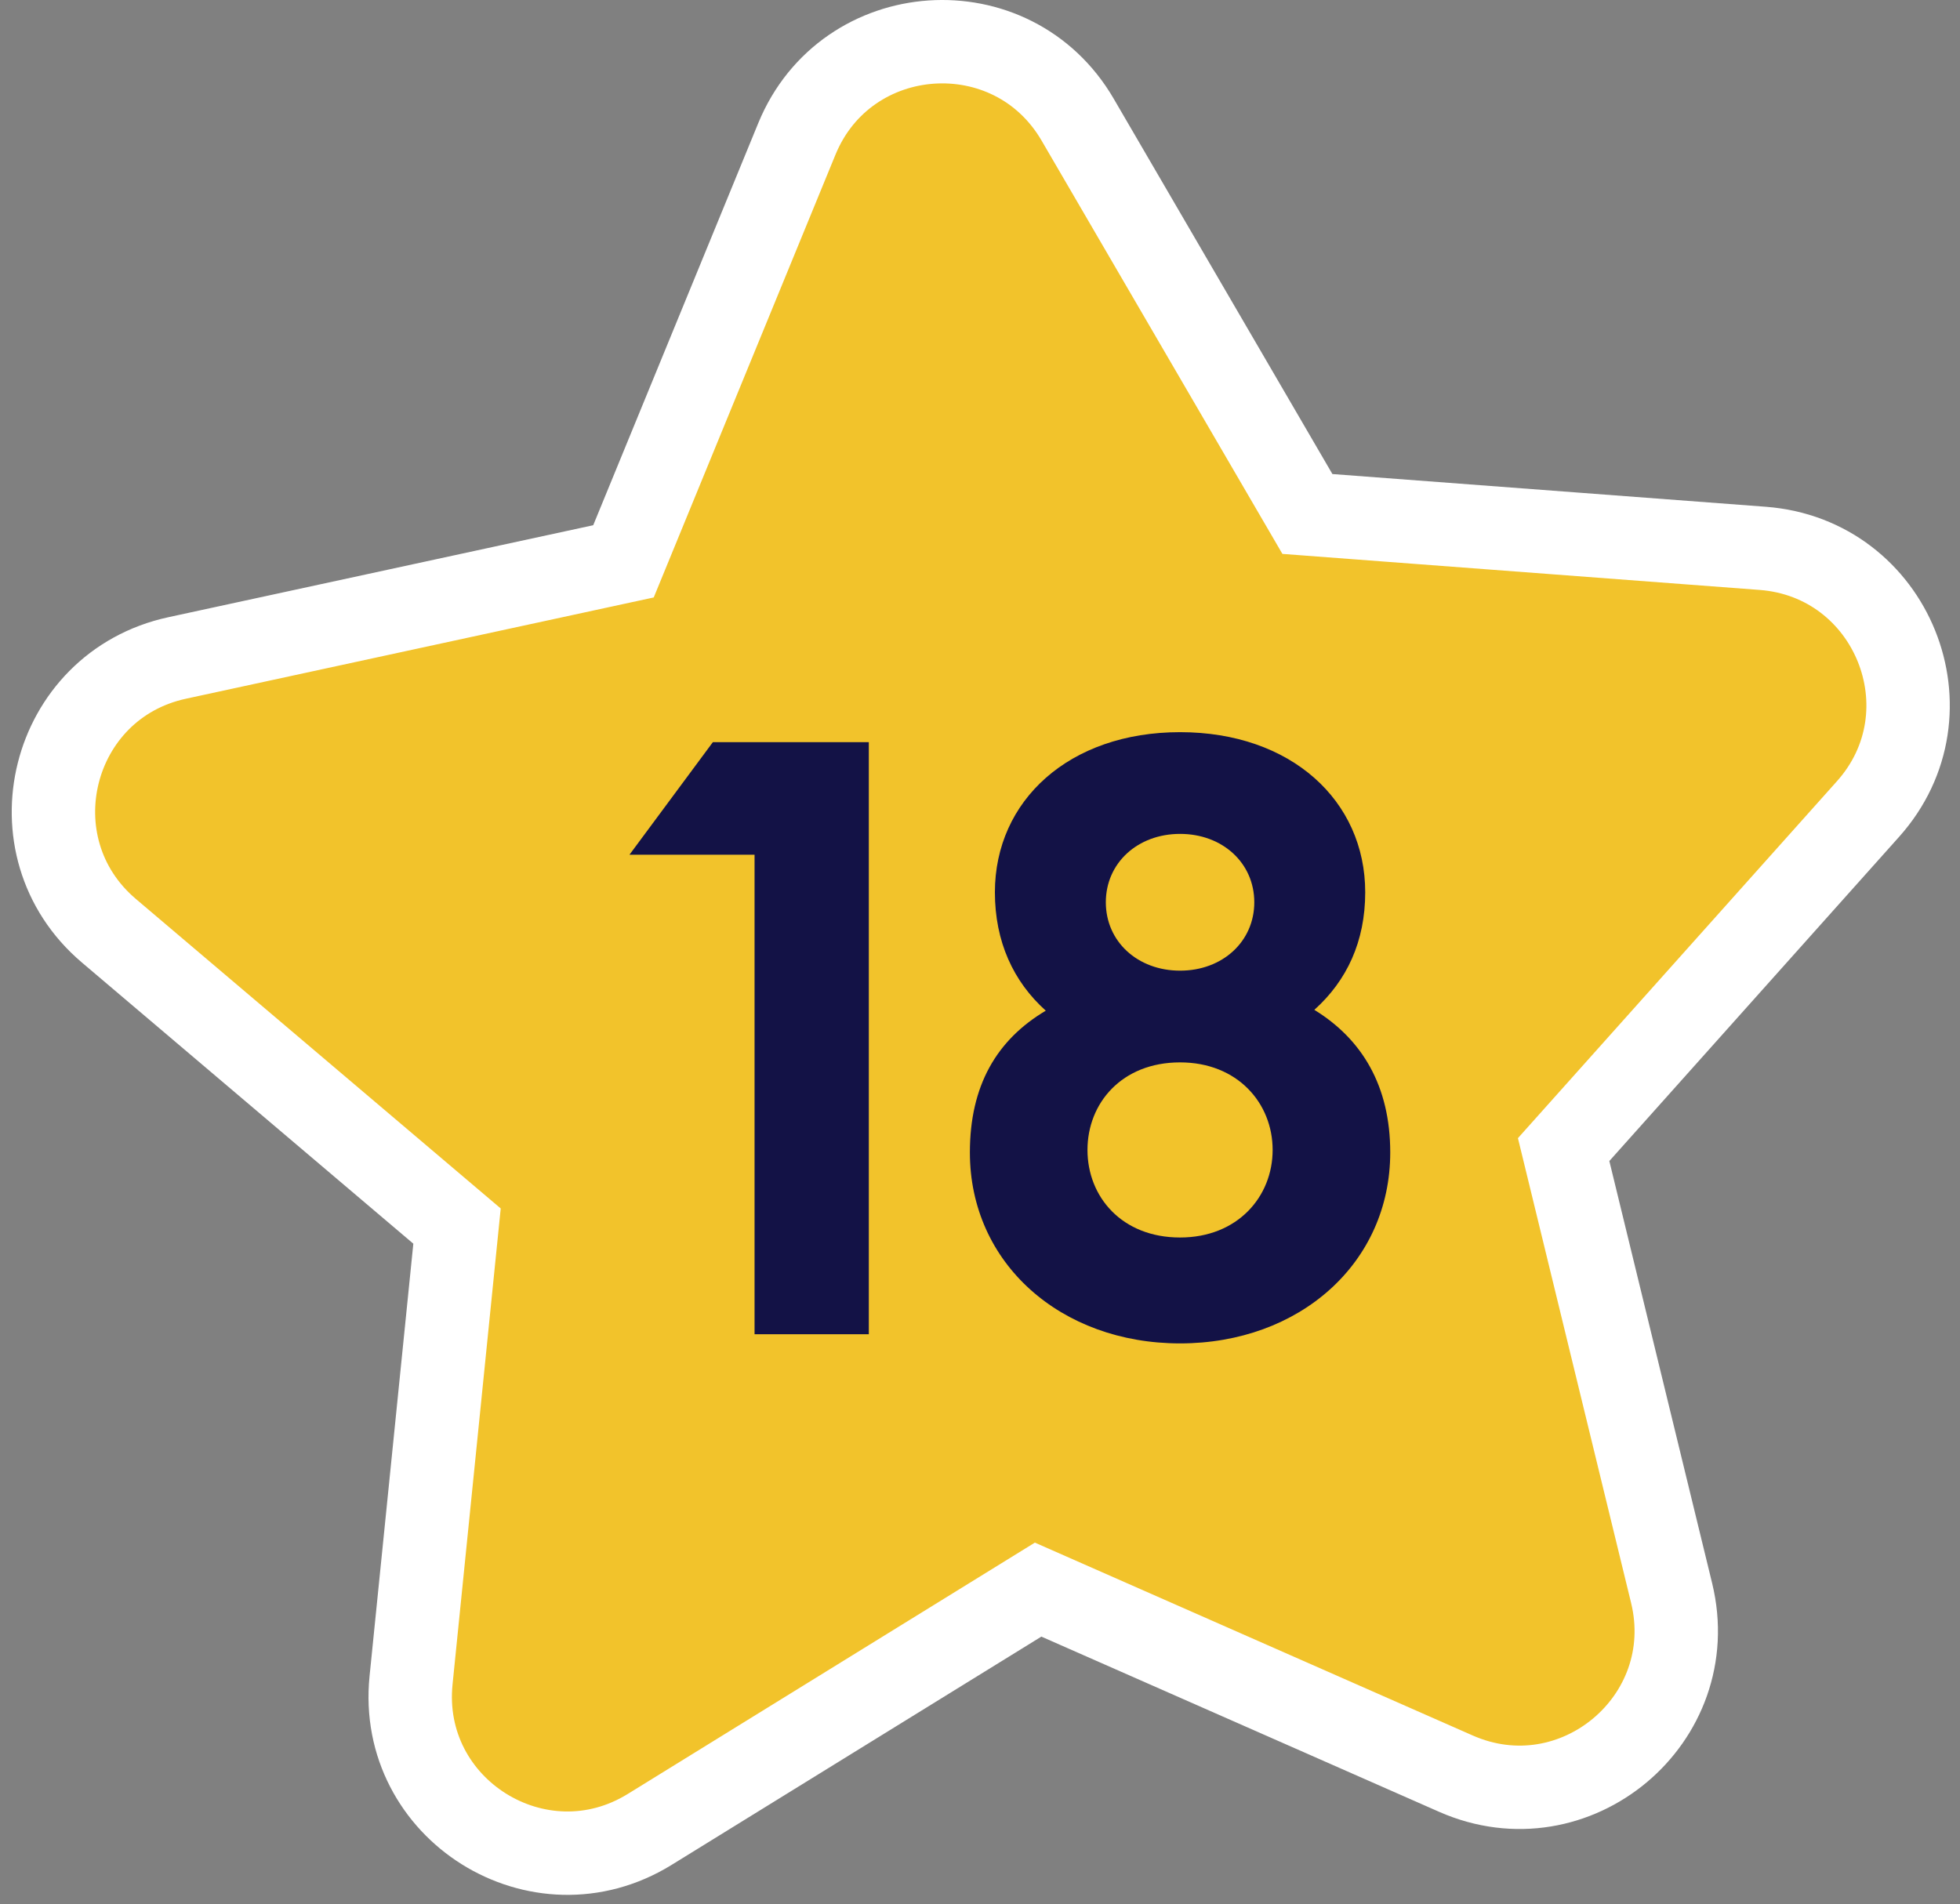 <?xml version="1.0" encoding="UTF-8"?> <svg xmlns="http://www.w3.org/2000/svg" width="141" height="137" viewBox="0 0 141 137" fill="none"><rect x="0" y="0" width="141" height="137" fill="#808080" stroke="none"/> <path d="M77.524 8.608L94.053 36.981L126.804 39.454C136.133 40.159 140.624 51.255 134.368 58.228L112.486 82.714L120.253 114.619C122.469 123.712 113.296 131.39 104.737 127.617L74.681 114.375L46.731 131.634C38.766 136.544 28.626 130.197 29.571 120.893L32.878 88.218L7.835 66.97C0.704 60.918 3.606 49.316 12.751 47.34L44.852 40.389L57.327 9.99C60.879 1.349 72.816 0.524 77.524 8.608Z" fill="#F2C32B" stroke="white" stroke-width="6"></path> <path d="M54.282 96H62.502V53.4H51.282L45.282 61.5H54.282V96ZM84.892 96.66C93.472 96.66 100.012 90.9 100.012 82.92C100.012 78.12 97.972 74.76 94.552 72.66C96.892 70.56 98.212 67.74 98.212 64.2C98.212 57.6 92.872 52.68 84.892 52.68C76.912 52.68 71.572 57.6 71.572 64.2C71.572 67.74 72.892 70.62 75.232 72.72C71.692 74.82 69.772 78.12 69.772 82.92C69.772 90.9 76.312 96.66 84.892 96.66ZM84.892 89.04C80.692 89.04 78.232 86.1 78.232 82.74C78.232 79.38 80.692 76.44 84.892 76.44C89.032 76.44 91.552 79.38 91.552 82.74C91.552 86.1 89.032 89.04 84.892 89.04ZM84.892 69.84C81.832 69.84 79.552 67.74 79.552 64.92C79.552 62.1 81.832 60 84.892 60C87.952 60 90.232 62.1 90.232 64.92C90.232 67.74 87.952 69.84 84.892 69.84Z" fill="#131246"></path> </svg> 